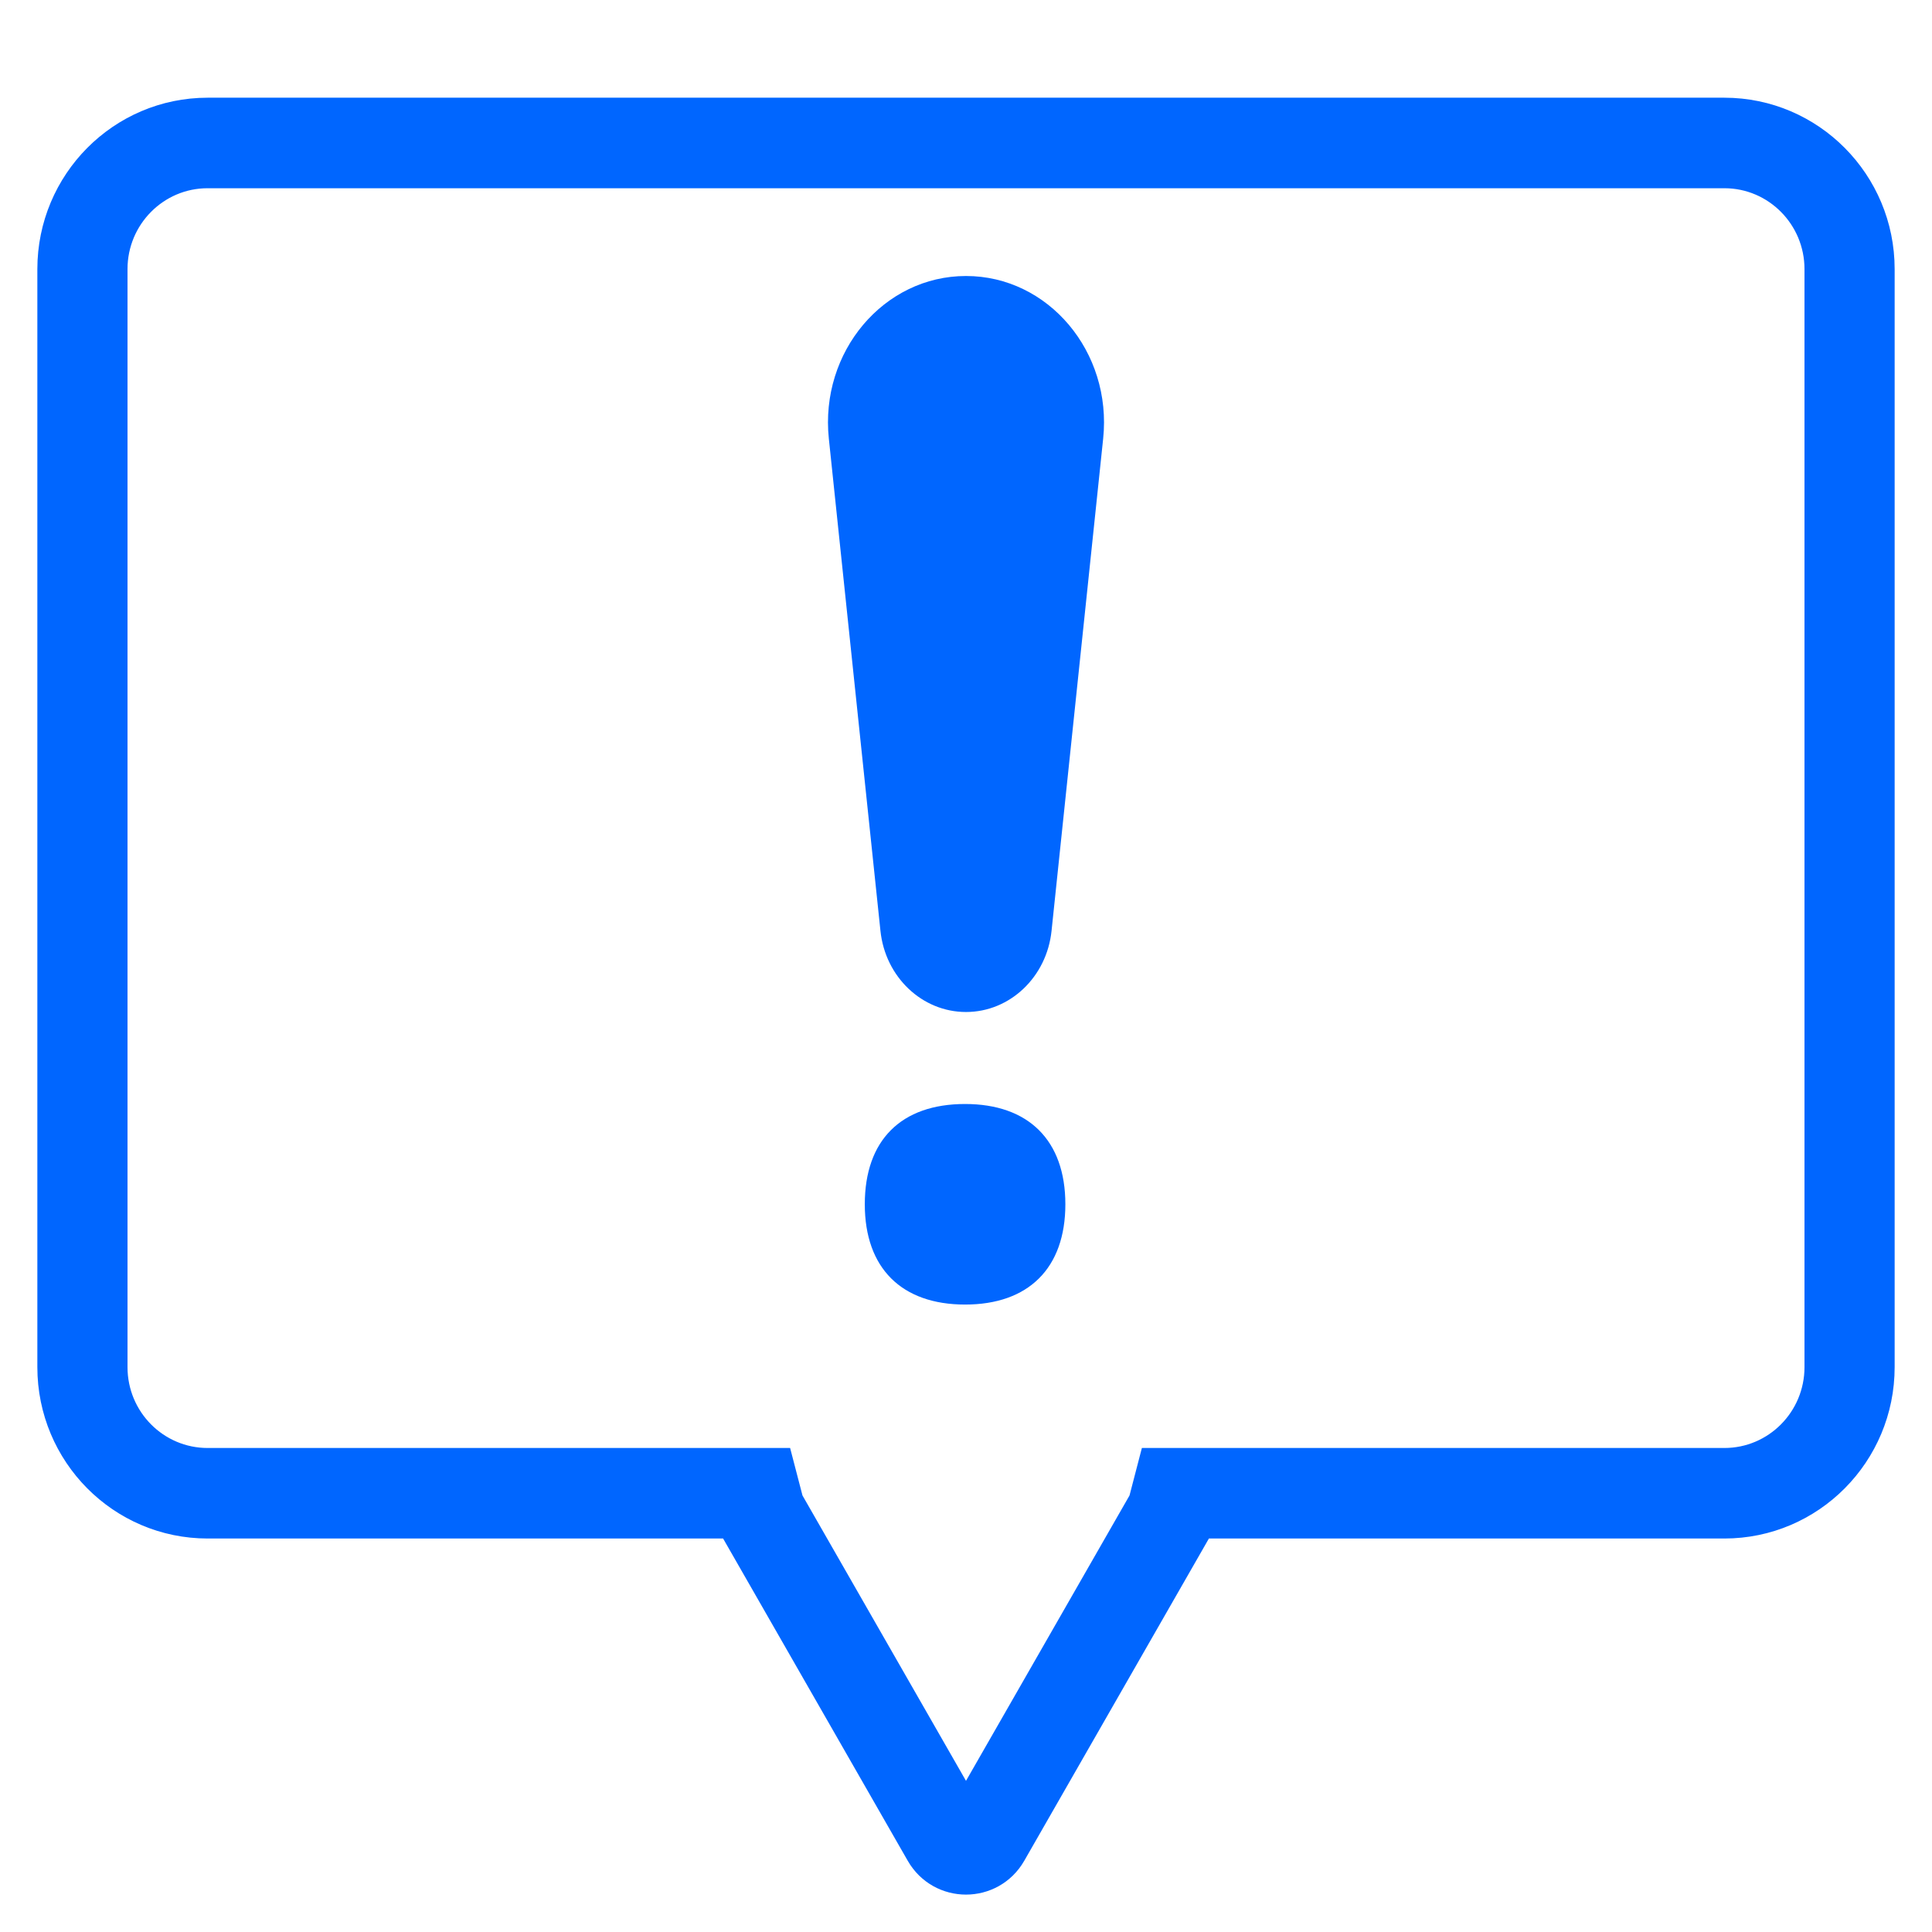 <?xml version="1.0" encoding="UTF-8"?> <svg xmlns="http://www.w3.org/2000/svg" width="21" height="21" viewBox="0 0 21 21" fill="none"><path fill-rule="evenodd" clip-rule="evenodd" d="M8.395 15.989L8.489 16.35C8.489 16.35 8.489 16.351 8.49 16.352L10.5 19.86L12.51 16.352C12.51 16.351 12.511 16.351 12.511 16.351C12.511 16.35 12.511 16.35 12.511 16.35L12.605 15.989H18.743C19.362 15.989 19.864 15.484 19.864 14.86V2.925C19.864 2.302 19.362 1.796 18.743 1.796H2.257C1.638 1.796 1.136 2.302 1.136 2.925V14.86C1.136 15.484 1.638 15.989 2.257 15.989H8.395ZM0.656 2.925C0.656 2.035 1.373 1.312 2.257 1.312H18.743C19.627 1.312 20.344 2.035 20.344 2.925V14.86C20.344 15.751 19.627 16.473 18.743 16.473H12.975C12.965 16.514 12.948 16.555 12.926 16.594L10.916 20.102C10.731 20.424 10.269 20.424 10.084 20.102L8.074 16.594C8.052 16.555 8.035 16.514 8.025 16.473H2.257C1.373 16.473 0.656 15.751 0.656 14.86V2.925Z" fill="#0066FF" stroke="#0066FF" stroke-width="0.5"></path><path d="M9.009 4.767C8.911 3.824 9.606 3 10.5 3C11.394 3 12.089 3.824 11.991 4.767L11.43 10.117C11.378 10.62 10.977 11 10.5 11C10.023 11 9.622 10.62 9.57 10.117L9.009 4.767Z" fill="#0066FF"></path><path d="M10.49 14.18C9.802 14.18 9.4 13.786 9.4 13.09C9.4 12.394 9.794 12 10.49 12C11.178 12 11.58 12.394 11.58 13.09C11.58 13.786 11.178 14.18 10.49 14.18Z" fill="#0066FF"></path></svg> 